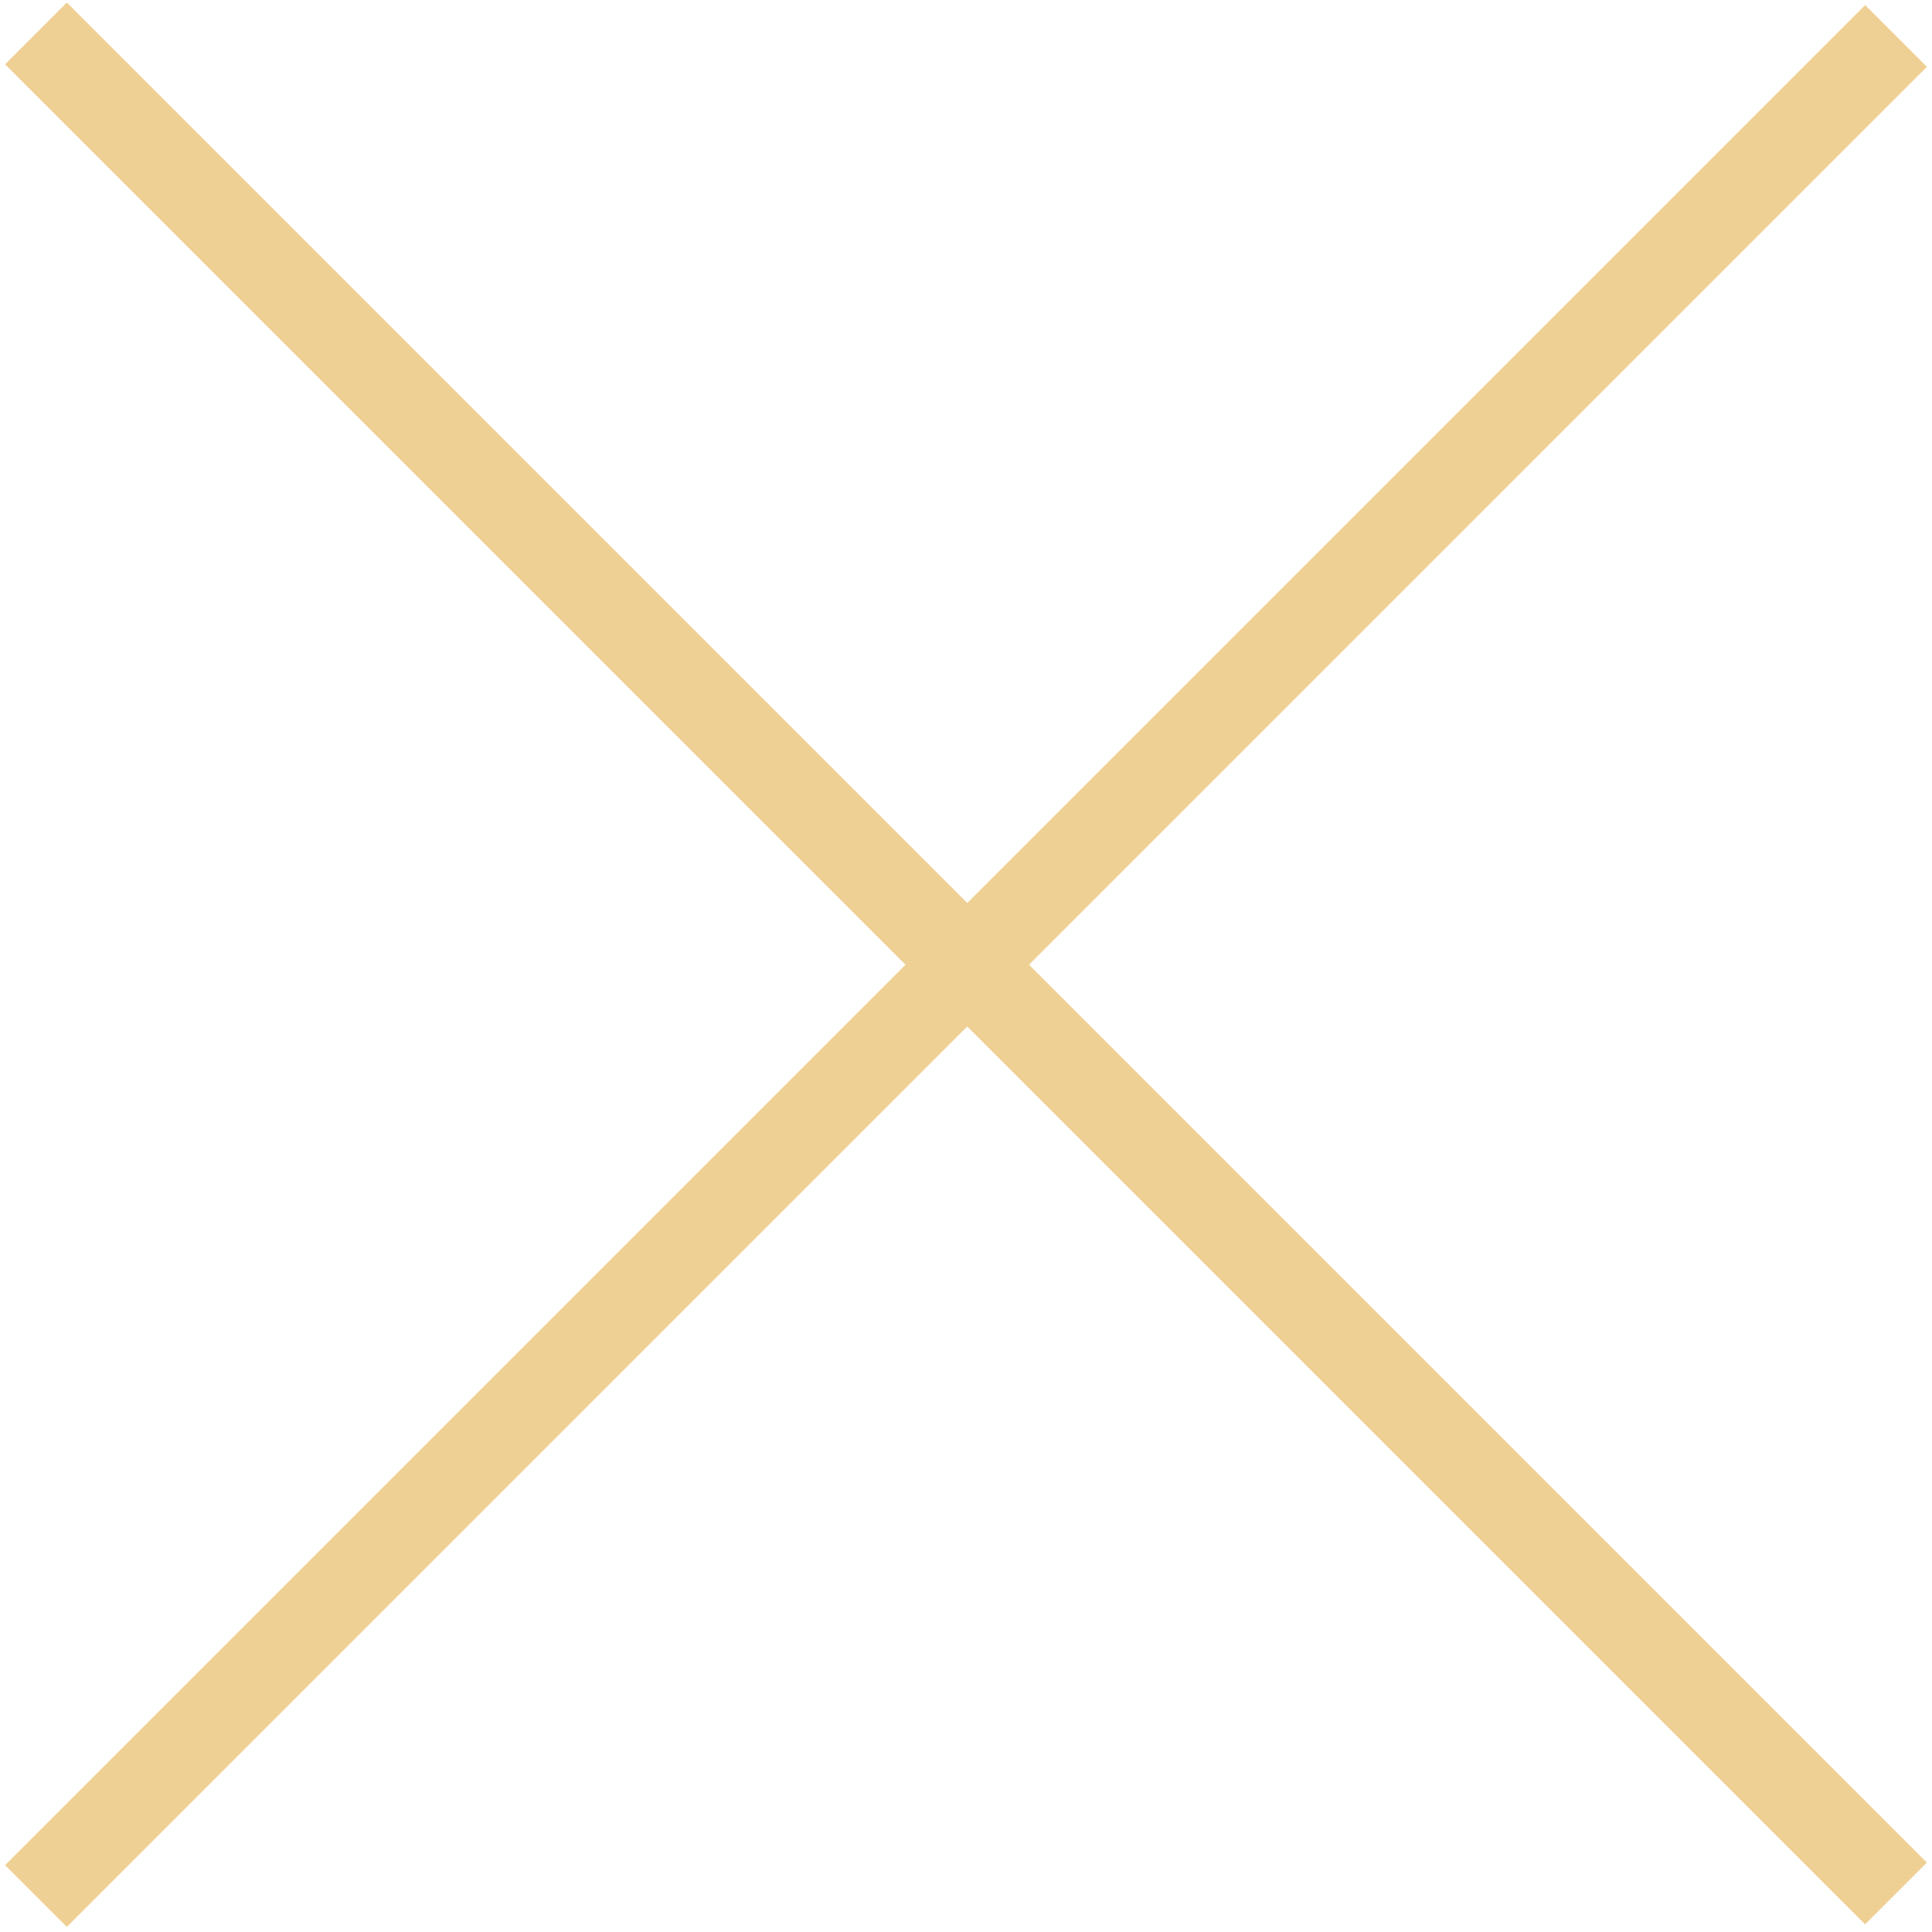<?xml version="1.0" encoding="UTF-8"?> <svg xmlns="http://www.w3.org/2000/svg" width="376" height="376" viewBox="0 0 376 376" fill="none"><path d="M7 6.5L369 368.5" stroke="#EFD094" stroke-width="17"></path><path d="M369 7L7 369" stroke="#EFD094" stroke-width="17"></path></svg> 